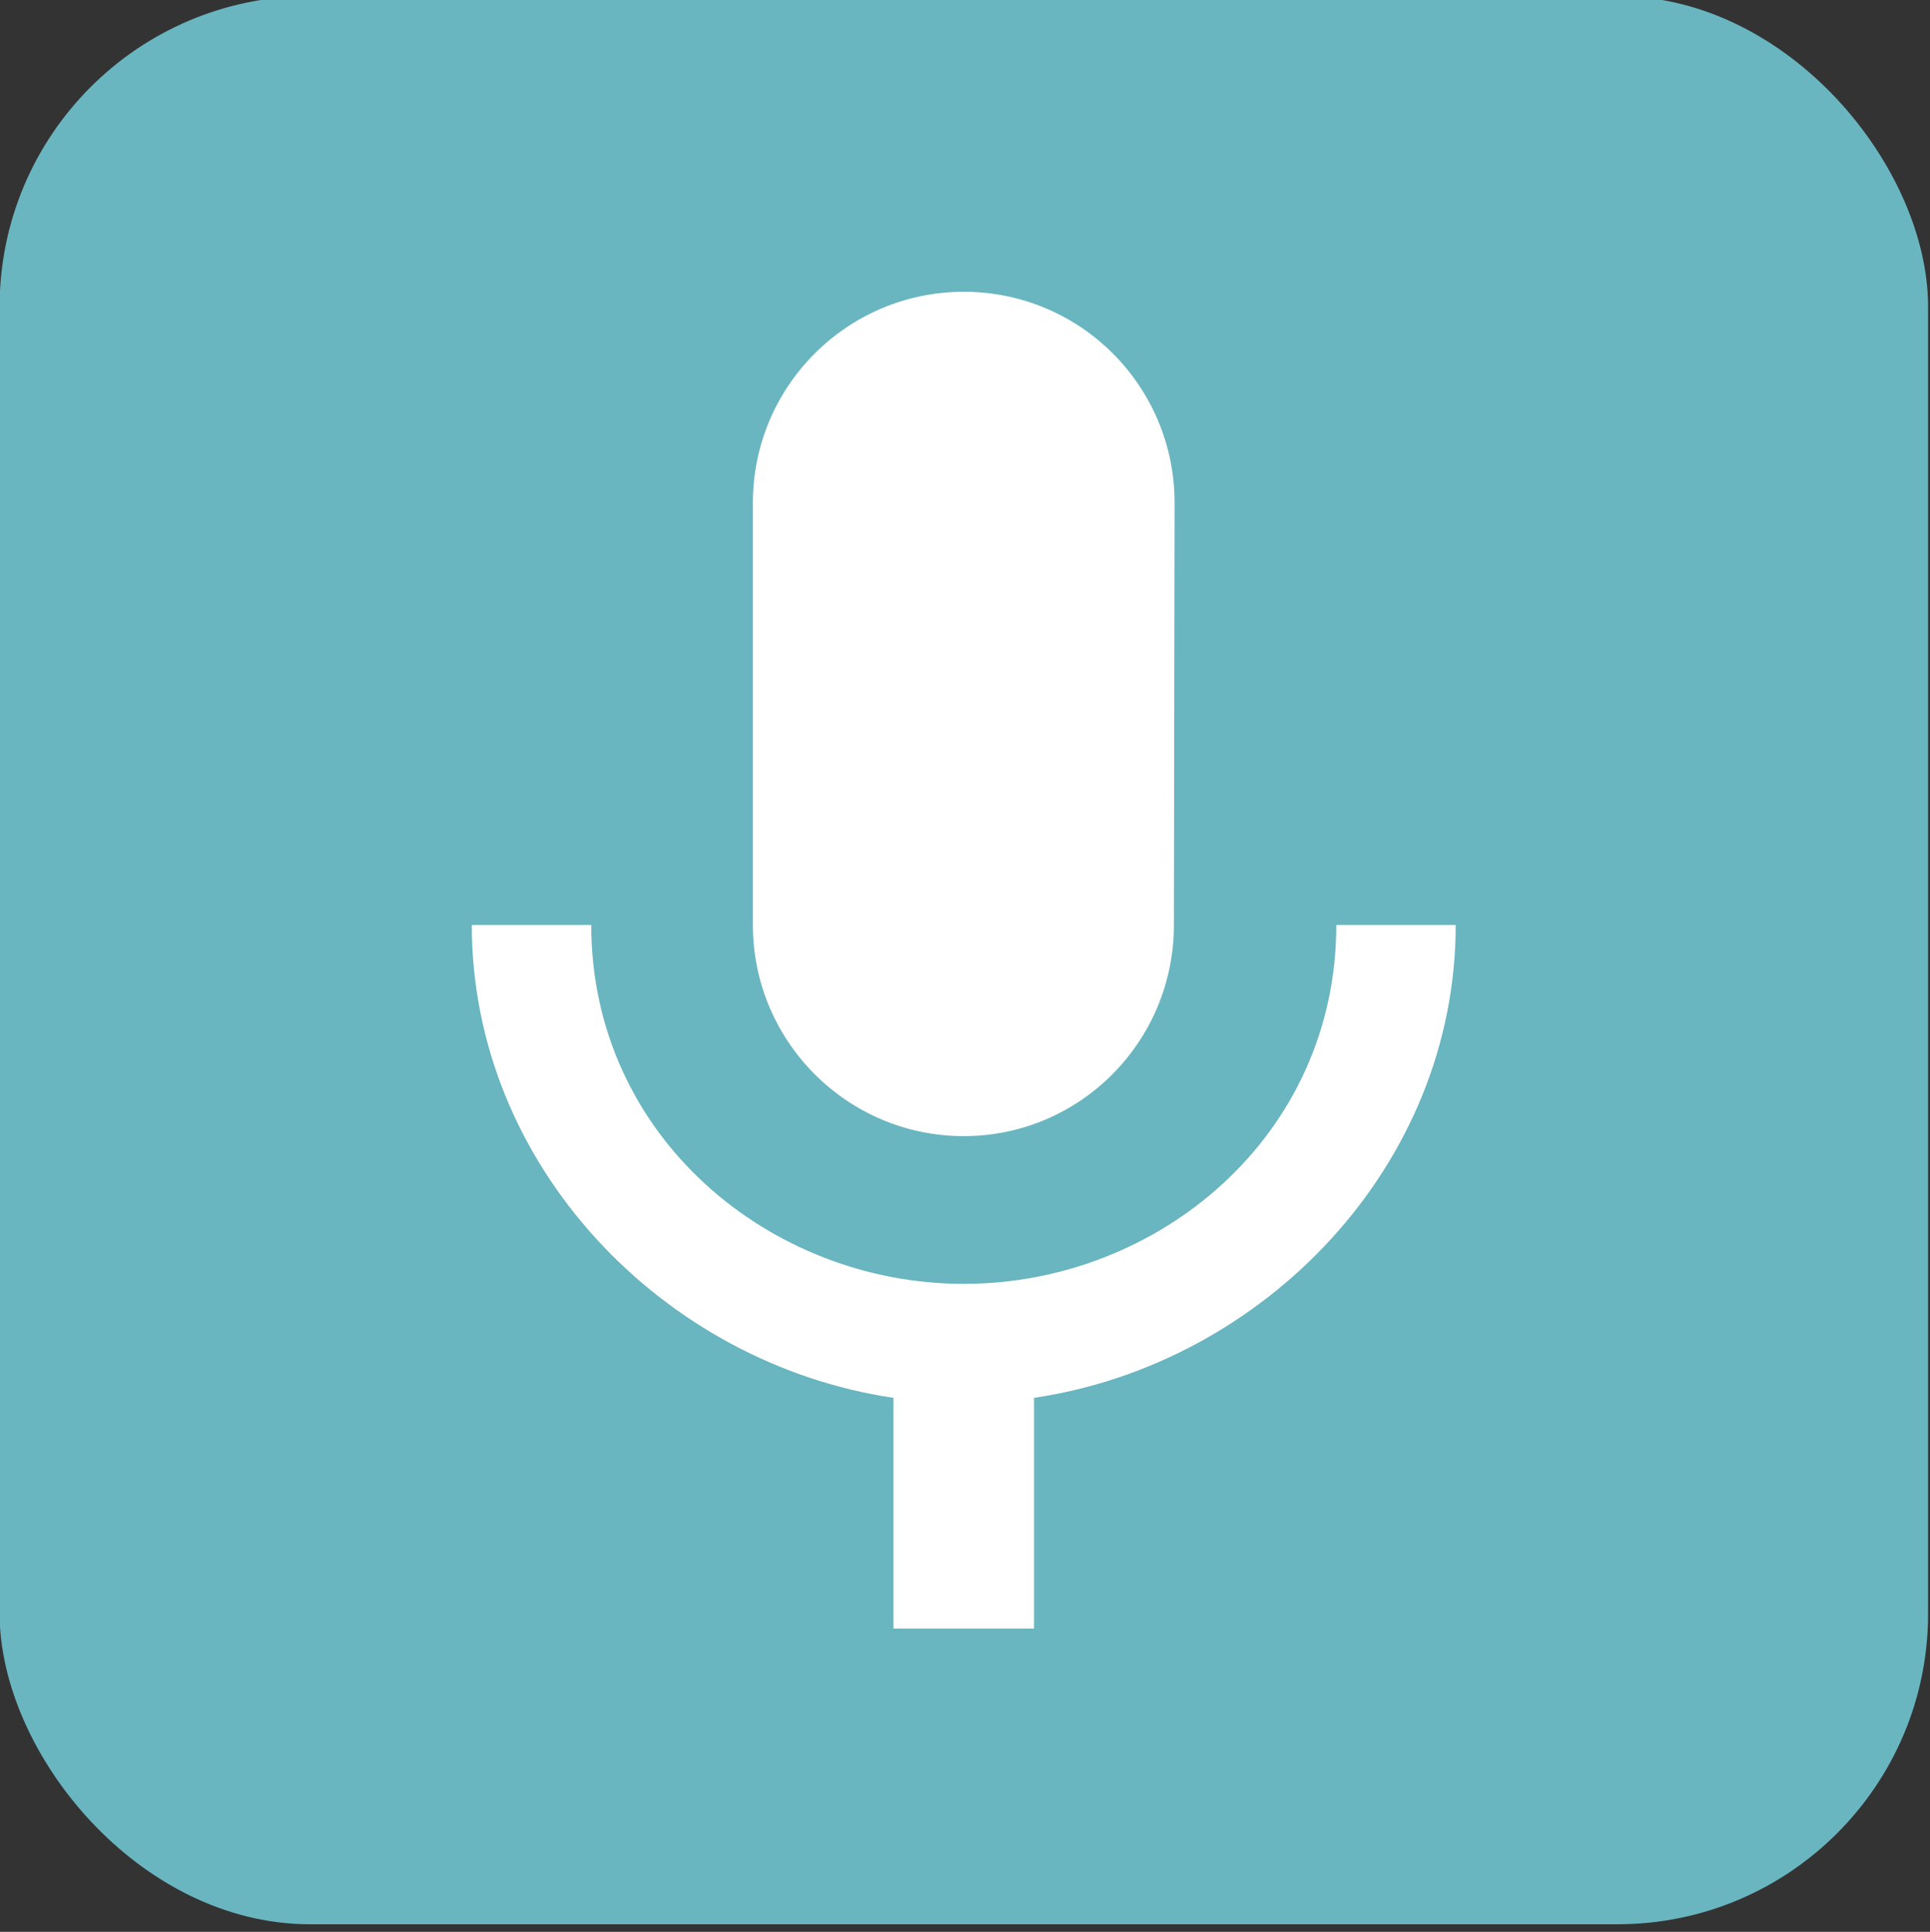 <?xml version="1.0" encoding="UTF-8" standalone="no"?>
<svg
   xmlns:osb="http://www.openswatchbook.org/uri/2009/osb"
   xmlns:dc="http://purl.org/dc/elements/1.1/"
   xmlns:cc="http://creativecommons.org/ns#"
   xmlns:rdf="http://www.w3.org/1999/02/22-rdf-syntax-ns#"
   xmlns:svg="http://www.w3.org/2000/svg"
   xmlns="http://www.w3.org/2000/svg"
   xmlns:sodipodi="http://sodipodi.sourceforge.net/DTD/sodipodi-0.dtd"
   xmlns:inkscape="http://www.inkscape.org/namespaces/inkscape"
   width="74.083mm"
   height="74.166mm"
   viewBox="0 0 74.083 74.166"
   version="1.1"
   id="svg8"
   inkscape:version="1.1-dev (f9311a1, 2019-12-25)"
   sodipodi:docname="voiceapp_icon.svg">
  <rect x="0" y="0" width="74.083" height="74.166" fill="#333333" stroke="none"/>
  <defs
     id="defs2">
    <inkscape:perspective
       id="perspective4232"
       inkscape:persp3d-origin="127.55908 : -137.79438 : 1"
       inkscape:vp_z="255.11815 : -95.274697 : 1"
       inkscape:vp_y="0 : 999.99991 : 0"
       inkscape:vp_x="0 : -95.274697 : 1"
       sodipodi:type="inkscape:persp3d" />
    <linearGradient
       osb:paint="solid"
       id="linearGradient5593">
      <stop
         id="stop5595"
         offset="0"
         style="stop-color:#ffffff;stop-opacity:1;" />
    </linearGradient>
  </defs>
  <sodipodi:namedview
     id="base"
     pagecolor="#ffffff"
     bordercolor="#666666"
     borderopacity="1.0"
     inkscape:pageopacity="0.0"
     inkscape:pageshadow="2"
     inkscape:zoom="1.9067806"
     inkscape:cx="111.3395"
     inkscape:cy="114.64794"
     inkscape:document-units="mm"
     inkscape:current-layer="g5611-5"
     inkscape:document-rotation="0"
     showgrid="false"
     fit-margin-top="0"
     fit-margin-left="0"
     fit-margin-right="0"
     fit-margin-bottom="0"
     inkscape:window-width="2048"
     inkscape:window-height="1181"
     inkscape:window-x="0"
     inkscape:window-y="25"
     inkscape:window-maximized="1" />
  <g
     inkscape:label="Ebene 1"
     inkscape:groupmode="layer"
     id="layer1"
     transform="translate(5.845,8.862)">
    <g
       transform="matrix(0.282,0,0,0.282,-25.331,-250.958)"
       id="layer1-0"
       inkscape:label="Ebene 1">
      <path
         inkscape:connector-curvature="0"
         d=""
         cx="127.857"
         cy="925.934"
         r="117.143"
         id="path4242-7"
         style="opacity:1;fill:#69b5c0;fill-opacity:1;stroke:#d82828;stroke-width:16.01;stroke-linecap:butt;stroke-linejoin:round;stroke-miterlimit:4;stroke-dasharray:none;stroke-dashoffset:0;stroke-opacity:1" />
      <rect
         y="857.966"
         x="69.046"
         height="262.5"
         width="262.5"
         id="rect4143"
         style="fill:#69b5c0;fill-opacity:1;stroke:none;stroke-width:2;stroke-linecap:butt;stroke-miterlimit:4;stroke-dasharray:none;stroke-opacity:1"
         rx="42.283"
         ry="42.283" />
      <path
         inkscape:connector-curvature="0"
         id="path4187"
         d="m 184.241,869.53 c -43.875,0.285 -85.555,31.173 -98.409,73.171 -13.157,39.962 0.413,87.192 33.284,113.624 32.151,26.867 80.89,31.864 117.466,11.168 37.526,-20.201 60.366,-64.697 53.86,-106.977 -5.372,-39.377 -34.482,-74.77 -72.826,-86.088 -10.776,-3.372 -22.088,-4.992 -33.375,-4.897 z"
         style="opacity:1;fill:none;fill-opacity:1;stroke:none;stroke-width:15.655;stroke-linecap:butt;stroke-linejoin:miter;stroke-miterlimit:4;stroke-dasharray:none;stroke-dashoffset:0;stroke-opacity:1" />
      <path
         inkscape:connector-curvature="0"
         id="path4214"
         d="m 184.299,871.248 c -40.506,0.387 -79.386,26.962 -94.109,64.824 -15.696,37.529 -6.243,83.979 22.9,112.289 29.193,29.822 77.225,38.807 115.143,21.291 37.093,-16.08 62.45,-55.556 61.507,-96.049 -0.314,-39.366 -24.921,-77.492 -61.128,-93.184 -13.861,-6.261 -29.123,-9.305 -44.314,-9.17 z"
         style="opacity:1;fill:#69b5c0;fill-opacity:1;stroke:none;stroke-width:15.655;stroke-linecap:butt;stroke-linejoin:miter;stroke-miterlimit:4;stroke-dasharray:none;stroke-dashoffset:0;stroke-opacity:1" />
      <g
         inkscape:export-ydpi="25.629999"
         inkscape:export-xdpi="25.629999"
         transform="matrix(5.468,0,0,5.475,69.053,857.819)"
         id="g5611-5">
        <path
           style="opacity:1;fill:#ffffff;fill-opacity:1;stroke:none;stroke-width:0.223;stroke-miterlimit:4;stroke-dasharray:none;stroke-opacity:1"
           inkscape:connector-curvature="0"
           d="m 24,28.374 c 2.895,0 5.231,-2.353 5.231,-5.249 l 0.017,-10.497 c 5e-6,-2.904 -2.344,-5.249 -5.249,-5.249 -2.895,0 -5.249,2.344 -5.249,5.249 v 10.497 c 0,2.895 2.353,5.249 5.249,5.249 z m 9.273,-5.249 c 0,5.249 -4.435,8.923 -9.273,8.923 -4.829,0 -9.273,-3.674 -9.273,-8.923 h -2.974 c 0,5.975 4.759,10.908 10.497,11.757 v 5.738 h 3.499 v -5.738 c 5.738,-0.849 10.497,-5.782 10.497,-11.757 z"
           id="path5601-5" />
        <path
           style="fill:none"
           inkscape:connector-curvature="0"
           d="M 0,0 H 48 V 48 H 0 Z"
           id="path5603-3" />
      </g>
      <rect
         style="fill:none;fill-opacity:1;stroke:none;stroke-width:5.074;stroke-linecap:butt;stroke-miterlimit:4;stroke-dasharray:none;stroke-opacity:1"
         id="rect4143-5"
         width="258.06"
         height="258.06"
         x="66.987"
         y="855.737"
         ry="30.445" />
    </g>
  </g>
</svg>
